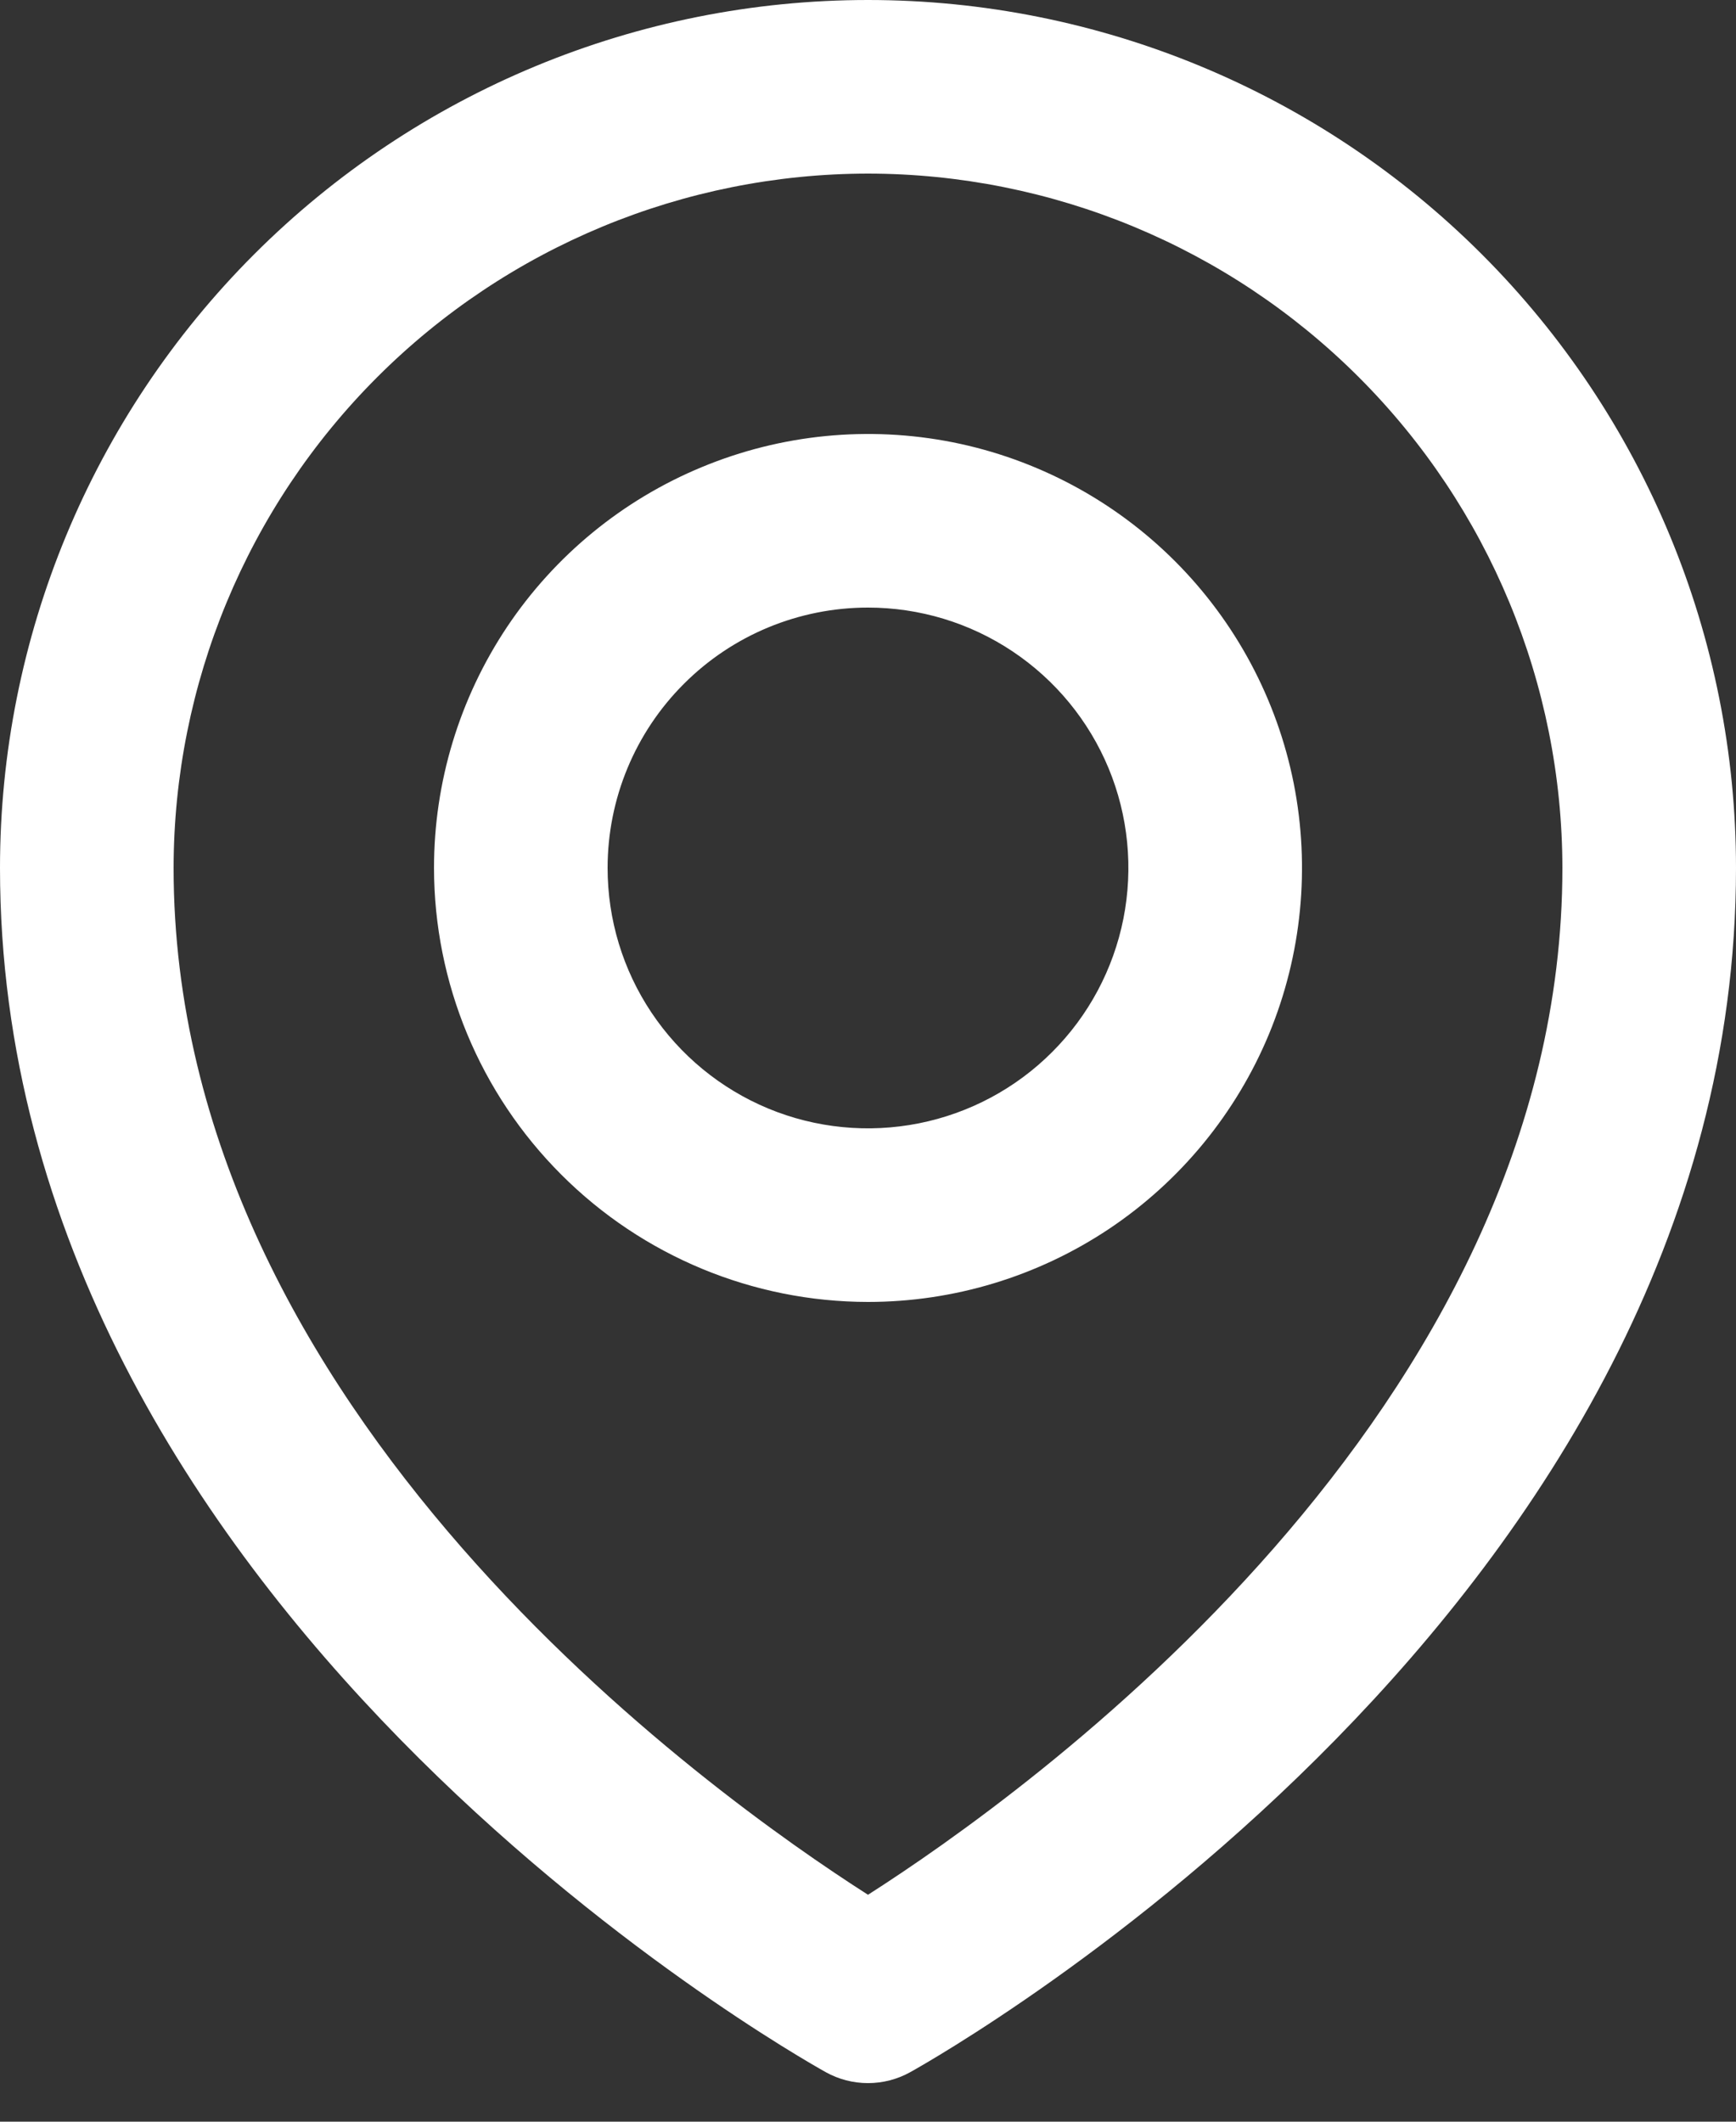 <svg xmlns="http://www.w3.org/2000/svg" width="18" height="22" viewBox="0 0 18 22" fill="none">
    <rect x="0" y="0" width="18" height="22" fill="#333333" stroke="none"/>
    <path d="M0 9C0 16.642 8.213 21.292 8.563 21.487C8.696 21.561 8.847 21.6 9 21.6C9.153 21.6 9.304 21.561 9.437 21.487C9.787 21.292 18 16.642 18 9C18 6.613 17.052 4.324 15.364 2.636C13.676 0.948 11.387 0 9 0C6.613 0 4.324 0.948 2.636 2.636C0.948 4.324 0 6.613 0 9ZM9 1.8C10.909 1.802 12.739 2.561 14.089 3.911C15.439 5.261 16.198 7.091 16.2 9C16.2 14.647 10.62 18.612 9 19.647C7.38 18.612 1.8 14.647 1.8 9C1.802 7.091 2.561 5.261 3.911 3.911C5.261 2.561 7.091 1.802 9 1.8Z" fill="white"/>
    <path d="M9 13.5C9.89 13.5 10.76 13.236 11.5 12.742C12.24 12.247 12.817 11.544 13.158 10.722C13.498 9.9 13.587 8.995 13.414 8.122C13.24 7.249 12.811 6.447 12.182 5.818C11.553 5.189 10.751 4.76 9.878 4.586C9.005 4.413 8.1 4.502 7.278 4.843C6.456 5.183 5.753 5.76 5.258 6.5C4.764 7.24 4.5 8.11 4.5 9C4.501 10.193 4.976 11.337 5.82 12.18C6.663 13.024 7.807 13.499 9 13.5ZM9 6.3C9.534 6.3 10.056 6.458 10.5 6.755C10.944 7.052 11.29 7.473 11.495 7.967C11.699 8.46 11.752 9.003 11.648 9.527C11.544 10.05 11.287 10.532 10.909 10.909C10.532 11.287 10.05 11.544 9.527 11.648C9.003 11.752 8.46 11.699 7.967 11.495C7.473 11.29 7.052 10.944 6.755 10.5C6.458 10.056 6.3 9.534 6.3 9C6.3 8.284 6.584 7.597 7.091 7.091C7.597 6.584 8.284 6.3 9 6.3Z" fill="white"/>
</svg>